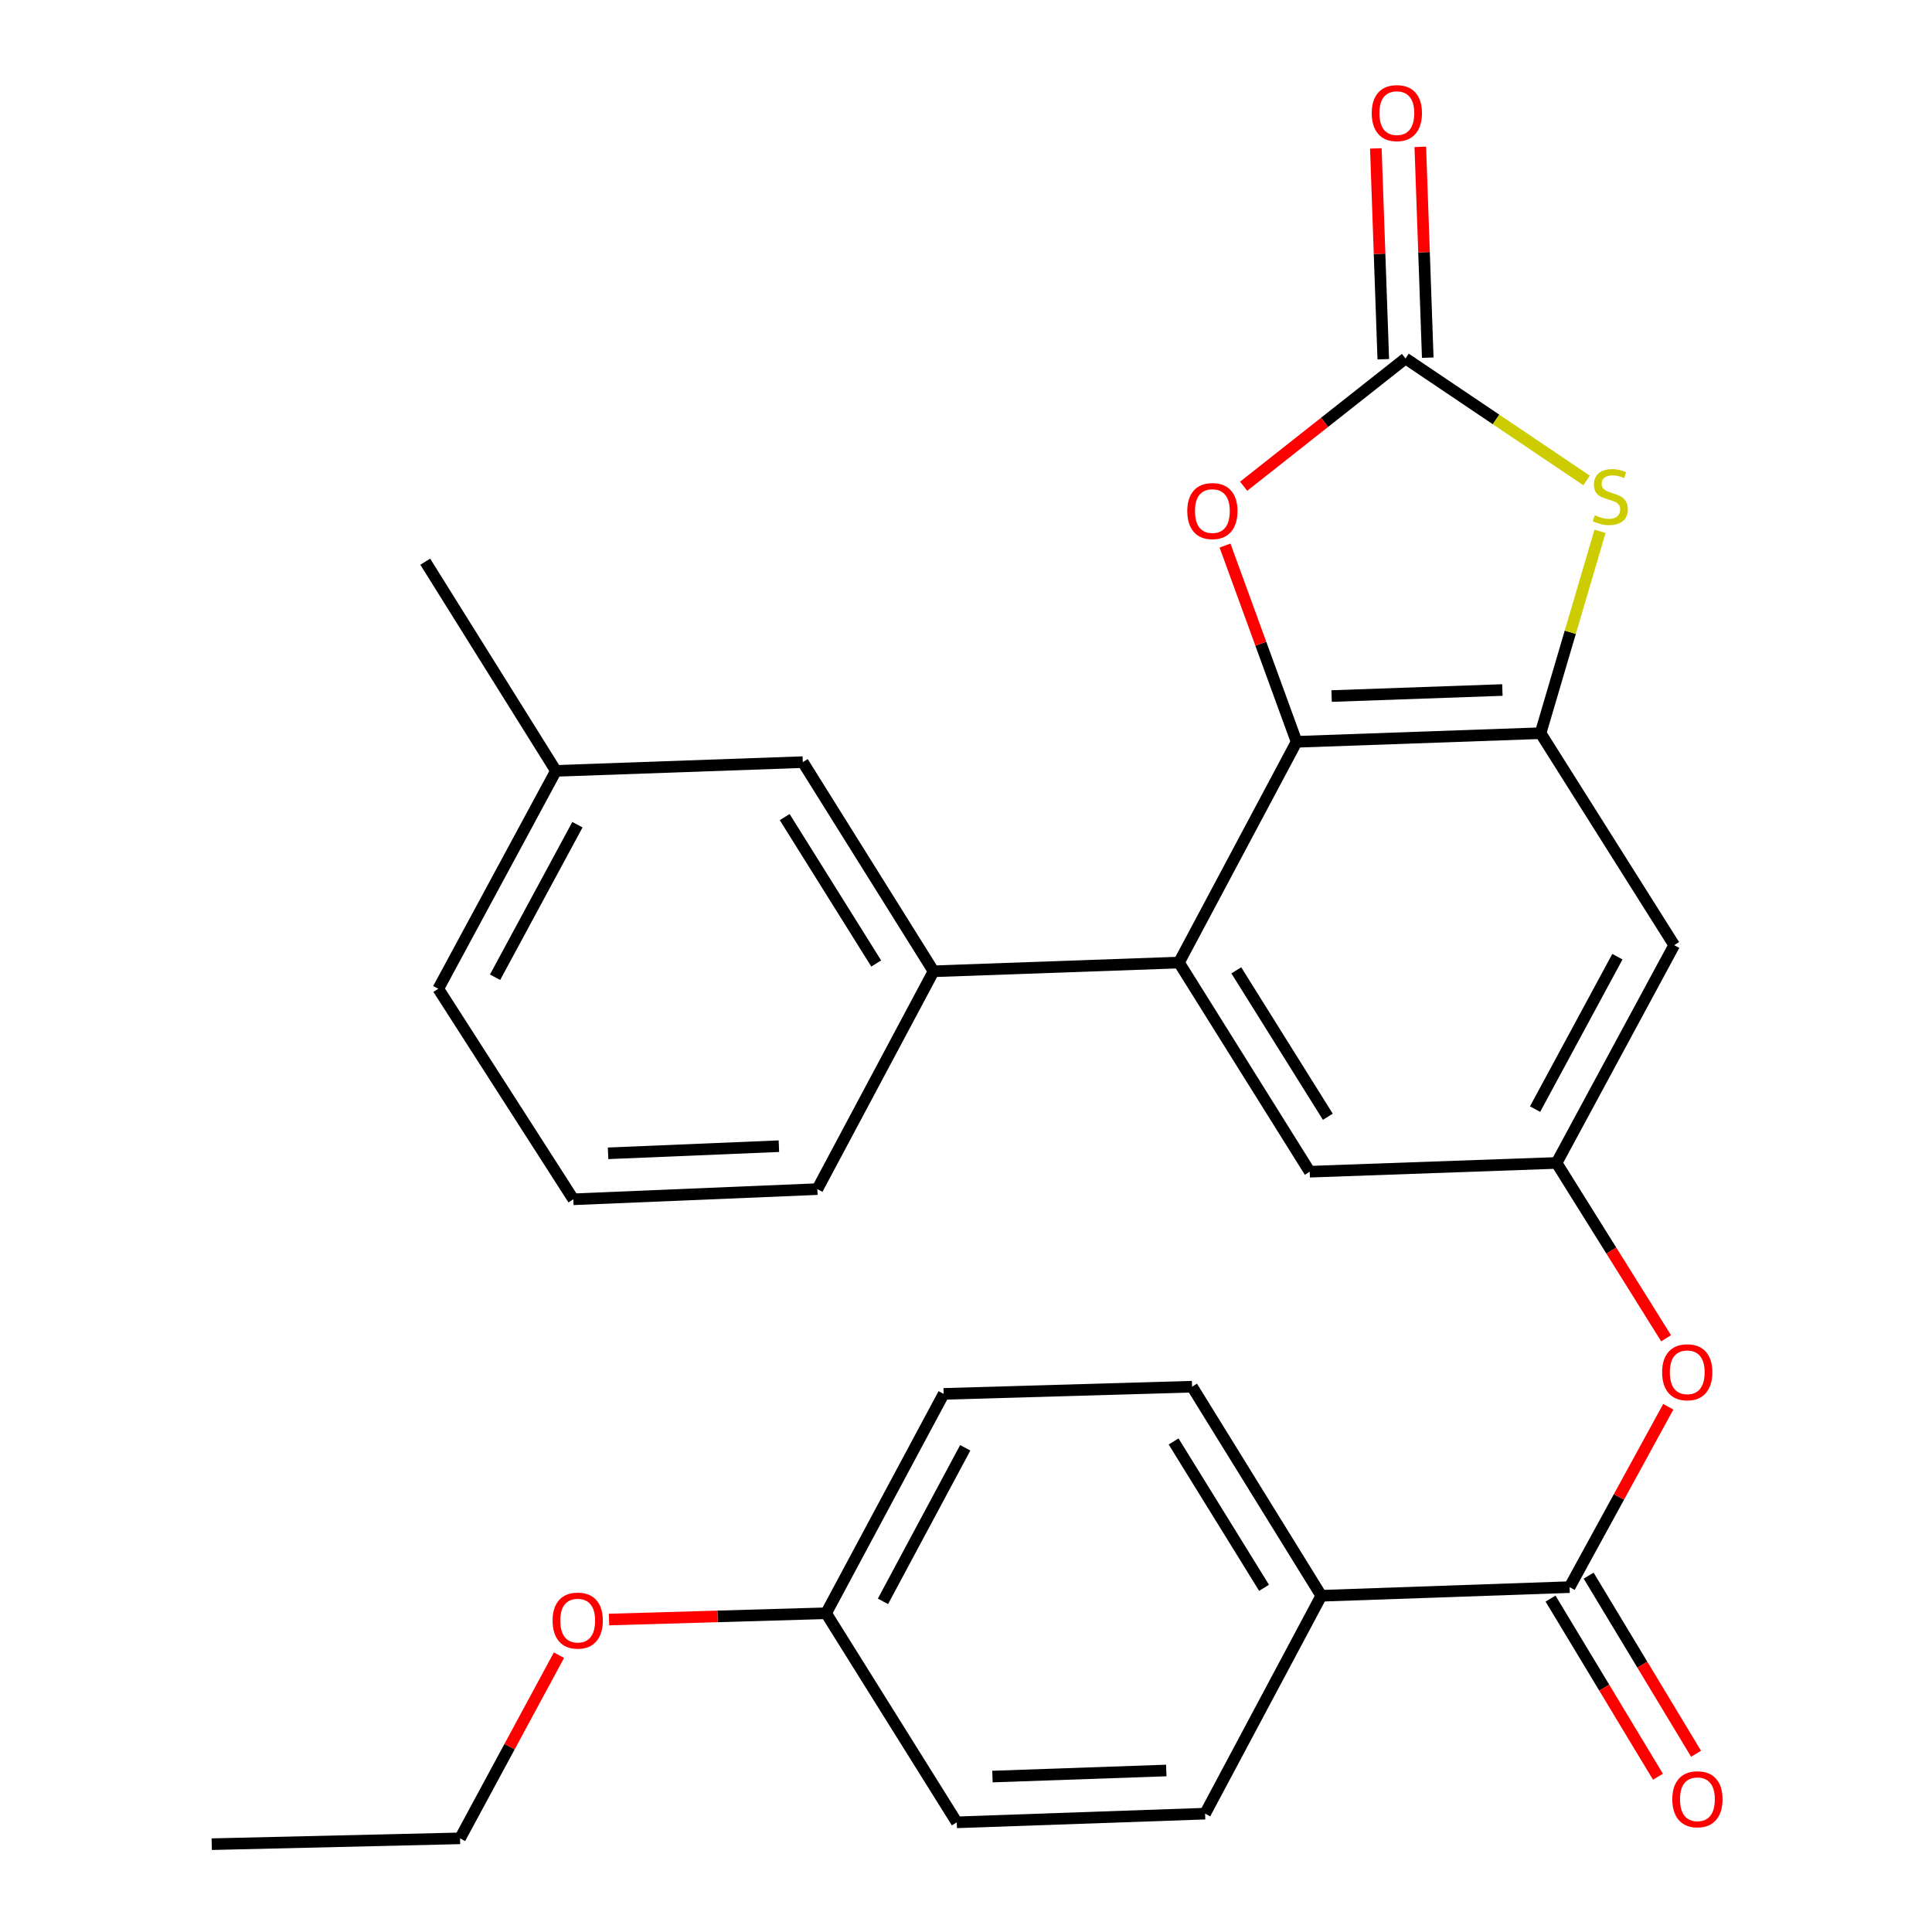 <?xml version='1.0' encoding='iso-8859-1'?>
<svg version='1.1' baseProfile='full'
              xmlns='http://www.w3.org/2000/svg'
                      xmlns:rdkit='http://www.rdkit.org/xml'
                      xmlns:xlink='http://www.w3.org/1999/xlink'
                  xml:space='preserve'
width='1000px' height='1000px' viewBox='0 0 1000 1000'>
<!-- END OF HEADER -->
<rect style='opacity:1.0;fill:#FFFFFF;stroke:none' width='1000' height='1000' x='0' y='0'> </rect>
<path class='bond-0' d='M 671.114,383.96 L 797.385,379.495' style='fill:none;fill-rule:evenodd;stroke:#000000;stroke-width:6px;stroke-linecap:butt;stroke-linejoin:miter;stroke-opacity:1' />
<path class='bond-0' d='M 689.241,360.276 L 777.631,357.151' style='fill:none;fill-rule:evenodd;stroke:#000000;stroke-width:6px;stroke-linecap:butt;stroke-linejoin:miter;stroke-opacity:1' />
<path class='bond-3' d='M 671.114,383.96 L 610.231,498.218' style='fill:none;fill-rule:evenodd;stroke:#000000;stroke-width:6px;stroke-linecap:butt;stroke-linejoin:miter;stroke-opacity:1' />
<path class='bond-4' d='M 671.114,383.96 L 652.592,333.172' style='fill:none;fill-rule:evenodd;stroke:#000000;stroke-width:6px;stroke-linecap:butt;stroke-linejoin:miter;stroke-opacity:1' />
<path class='bond-4' d='M 652.592,333.172 L 634.07,282.384' style='fill:none;fill-rule:evenodd;stroke:#FF0000;stroke-width:6px;stroke-linecap:butt;stroke-linejoin:miter;stroke-opacity:1' />
<path class='bond-2' d='M 797.385,379.495 L 812.774,327.258' style='fill:none;fill-rule:evenodd;stroke:#000000;stroke-width:6px;stroke-linecap:butt;stroke-linejoin:miter;stroke-opacity:1' />
<path class='bond-2' d='M 812.774,327.258 L 828.164,275.021' style='fill:none;fill-rule:evenodd;stroke:#CCCC00;stroke-width:6px;stroke-linecap:butt;stroke-linejoin:miter;stroke-opacity:1' />
<path class='bond-7' d='M 797.385,379.495 L 866.559,489.211' style='fill:none;fill-rule:evenodd;stroke:#000000;stroke-width:6px;stroke-linecap:butt;stroke-linejoin:miter;stroke-opacity:1' />
<path class='bond-1' d='M 727.495,185.534 L 685.603,218.602' style='fill:none;fill-rule:evenodd;stroke:#000000;stroke-width:6px;stroke-linecap:butt;stroke-linejoin:miter;stroke-opacity:1' />
<path class='bond-1' d='M 685.603,218.602 L 643.711,251.669' style='fill:none;fill-rule:evenodd;stroke:#FF0000;stroke-width:6px;stroke-linecap:butt;stroke-linejoin:miter;stroke-opacity:1' />
<path class='bond-12' d='M 739.002,185.127 L 737.074,130.565' style='fill:none;fill-rule:evenodd;stroke:#000000;stroke-width:6px;stroke-linecap:butt;stroke-linejoin:miter;stroke-opacity:1' />
<path class='bond-12' d='M 737.074,130.565 L 735.145,76.002' style='fill:none;fill-rule:evenodd;stroke:#FF0000;stroke-width:6px;stroke-linecap:butt;stroke-linejoin:miter;stroke-opacity:1' />
<path class='bond-12' d='M 715.988,185.941 L 714.06,131.378' style='fill:none;fill-rule:evenodd;stroke:#000000;stroke-width:6px;stroke-linecap:butt;stroke-linejoin:miter;stroke-opacity:1' />
<path class='bond-12' d='M 714.06,131.378 L 712.131,76.815' style='fill:none;fill-rule:evenodd;stroke:#FF0000;stroke-width:6px;stroke-linecap:butt;stroke-linejoin:miter;stroke-opacity:1' />
<path class='bond-28' d='M 727.495,185.534 L 774.354,217.105' style='fill:none;fill-rule:evenodd;stroke:#000000;stroke-width:6px;stroke-linecap:butt;stroke-linejoin:miter;stroke-opacity:1' />
<path class='bond-28' d='M 774.354,217.105 L 821.213,248.677' style='fill:none;fill-rule:evenodd;stroke:#CCCC00;stroke-width:6px;stroke-linecap:butt;stroke-linejoin:miter;stroke-opacity:1' />
<path class='bond-6' d='M 610.231,498.218 L 483.205,502.734' style='fill:none;fill-rule:evenodd;stroke:#000000;stroke-width:6px;stroke-linecap:butt;stroke-linejoin:miter;stroke-opacity:1' />
<path class='bond-10' d='M 610.231,498.218 L 677.908,606.475' style='fill:none;fill-rule:evenodd;stroke:#000000;stroke-width:6px;stroke-linecap:butt;stroke-linejoin:miter;stroke-opacity:1' />
<path class='bond-10' d='M 639.909,502.249 L 687.283,578.03' style='fill:none;fill-rule:evenodd;stroke:#000000;stroke-width:6px;stroke-linecap:butt;stroke-linejoin:miter;stroke-opacity:1' />
<path class='bond-5' d='M 812.417,821.494 L 837.96,774.815' style='fill:none;fill-rule:evenodd;stroke:#000000;stroke-width:6px;stroke-linecap:butt;stroke-linejoin:miter;stroke-opacity:1' />
<path class='bond-5' d='M 837.96,774.815 L 863.502,728.136' style='fill:none;fill-rule:evenodd;stroke:#FF0000;stroke-width:6px;stroke-linecap:butt;stroke-linejoin:miter;stroke-opacity:1' />
<path class='bond-11' d='M 812.417,821.494 L 683.895,825.972' style='fill:none;fill-rule:evenodd;stroke:#000000;stroke-width:6px;stroke-linecap:butt;stroke-linejoin:miter;stroke-opacity:1' />
<path class='bond-13' d='M 802.558,827.44 L 830.358,873.537' style='fill:none;fill-rule:evenodd;stroke:#000000;stroke-width:6px;stroke-linecap:butt;stroke-linejoin:miter;stroke-opacity:1' />
<path class='bond-13' d='M 830.358,873.537 L 858.157,919.633' style='fill:none;fill-rule:evenodd;stroke:#FF0000;stroke-width:6px;stroke-linecap:butt;stroke-linejoin:miter;stroke-opacity:1' />
<path class='bond-13' d='M 822.277,815.548 L 850.077,861.644' style='fill:none;fill-rule:evenodd;stroke:#000000;stroke-width:6px;stroke-linecap:butt;stroke-linejoin:miter;stroke-opacity:1' />
<path class='bond-13' d='M 850.077,861.644 L 877.877,907.741' style='fill:none;fill-rule:evenodd;stroke:#FF0000;stroke-width:6px;stroke-linecap:butt;stroke-linejoin:miter;stroke-opacity:1' />
<path class='bond-14' d='M 483.205,502.734 L 415.528,394.476' style='fill:none;fill-rule:evenodd;stroke:#000000;stroke-width:6px;stroke-linecap:butt;stroke-linejoin:miter;stroke-opacity:1' />
<path class='bond-14' d='M 453.527,498.702 L 406.153,422.922' style='fill:none;fill-rule:evenodd;stroke:#000000;stroke-width:6px;stroke-linecap:butt;stroke-linejoin:miter;stroke-opacity:1' />
<path class='bond-21' d='M 483.205,502.734 L 423.063,615.482' style='fill:none;fill-rule:evenodd;stroke:#000000;stroke-width:6px;stroke-linecap:butt;stroke-linejoin:miter;stroke-opacity:1' />
<path class='bond-29' d='M 866.559,489.211 L 805.675,601.934' style='fill:none;fill-rule:evenodd;stroke:#000000;stroke-width:6px;stroke-linecap:butt;stroke-linejoin:miter;stroke-opacity:1' />
<path class='bond-29' d='M 837.165,495.176 L 794.546,574.082' style='fill:none;fill-rule:evenodd;stroke:#000000;stroke-width:6px;stroke-linecap:butt;stroke-linejoin:miter;stroke-opacity:1' />
<path class='bond-8' d='M 805.675,601.934 L 677.908,606.475' style='fill:none;fill-rule:evenodd;stroke:#000000;stroke-width:6px;stroke-linecap:butt;stroke-linejoin:miter;stroke-opacity:1' />
<path class='bond-9' d='M 805.675,601.934 L 834.025,647.313' style='fill:none;fill-rule:evenodd;stroke:#000000;stroke-width:6px;stroke-linecap:butt;stroke-linejoin:miter;stroke-opacity:1' />
<path class='bond-9' d='M 834.025,647.313 L 862.374,692.693' style='fill:none;fill-rule:evenodd;stroke:#FF0000;stroke-width:6px;stroke-linecap:butt;stroke-linejoin:miter;stroke-opacity:1' />
<path class='bond-15' d='M 683.895,825.972 L 617.011,717.752' style='fill:none;fill-rule:evenodd;stroke:#000000;stroke-width:6px;stroke-linecap:butt;stroke-linejoin:miter;stroke-opacity:1' />
<path class='bond-15' d='M 654.274,821.846 L 607.455,746.092' style='fill:none;fill-rule:evenodd;stroke:#000000;stroke-width:6px;stroke-linecap:butt;stroke-linejoin:miter;stroke-opacity:1' />
<path class='bond-16' d='M 683.895,825.972 L 623.753,938.746' style='fill:none;fill-rule:evenodd;stroke:#000000;stroke-width:6px;stroke-linecap:butt;stroke-linejoin:miter;stroke-opacity:1' />
<path class='bond-18' d='M 415.528,394.476 L 287.747,399.005' style='fill:none;fill-rule:evenodd;stroke:#000000;stroke-width:6px;stroke-linecap:butt;stroke-linejoin:miter;stroke-opacity:1' />
<path class='bond-19' d='M 617.011,717.752 L 488.437,721.475' style='fill:none;fill-rule:evenodd;stroke:#000000;stroke-width:6px;stroke-linecap:butt;stroke-linejoin:miter;stroke-opacity:1' />
<path class='bond-20' d='M 623.753,938.746 L 495.218,943.236' style='fill:none;fill-rule:evenodd;stroke:#000000;stroke-width:6px;stroke-linecap:butt;stroke-linejoin:miter;stroke-opacity:1' />
<path class='bond-20' d='M 603.669,916.405 L 513.694,919.548' style='fill:none;fill-rule:evenodd;stroke:#000000;stroke-width:6px;stroke-linecap:butt;stroke-linejoin:miter;stroke-opacity:1' />
<path class='bond-17' d='M 427.592,835.017 L 495.218,943.236' style='fill:none;fill-rule:evenodd;stroke:#000000;stroke-width:6px;stroke-linecap:butt;stroke-linejoin:miter;stroke-opacity:1' />
<path class='bond-22' d='M 427.592,835.017 L 371.413,836.643' style='fill:none;fill-rule:evenodd;stroke:#000000;stroke-width:6px;stroke-linecap:butt;stroke-linejoin:miter;stroke-opacity:1' />
<path class='bond-22' d='M 371.413,836.643 L 315.234,838.27' style='fill:none;fill-rule:evenodd;stroke:#FF0000;stroke-width:6px;stroke-linecap:butt;stroke-linejoin:miter;stroke-opacity:1' />
<path class='bond-31' d='M 427.592,835.017 L 488.437,721.475' style='fill:none;fill-rule:evenodd;stroke:#000000;stroke-width:6px;stroke-linecap:butt;stroke-linejoin:miter;stroke-opacity:1' />
<path class='bond-31' d='M 457.016,828.863 L 499.608,749.384' style='fill:none;fill-rule:evenodd;stroke:#000000;stroke-width:6px;stroke-linecap:butt;stroke-linejoin:miter;stroke-opacity:1' />
<path class='bond-26' d='M 287.747,399.005 L 220.109,290.734' style='fill:none;fill-rule:evenodd;stroke:#000000;stroke-width:6px;stroke-linecap:butt;stroke-linejoin:miter;stroke-opacity:1' />
<path class='bond-30' d='M 287.747,399.005 L 226.851,511.791' style='fill:none;fill-rule:evenodd;stroke:#000000;stroke-width:6px;stroke-linecap:butt;stroke-linejoin:miter;stroke-opacity:1' />
<path class='bond-30' d='M 298.876,426.863 L 256.248,505.814' style='fill:none;fill-rule:evenodd;stroke:#000000;stroke-width:6px;stroke-linecap:butt;stroke-linejoin:miter;stroke-opacity:1' />
<path class='bond-23' d='M 423.063,615.482 L 296.754,620.753' style='fill:none;fill-rule:evenodd;stroke:#000000;stroke-width:6px;stroke-linecap:butt;stroke-linejoin:miter;stroke-opacity:1' />
<path class='bond-23' d='M 403.157,593.264 L 314.74,596.954' style='fill:none;fill-rule:evenodd;stroke:#000000;stroke-width:6px;stroke-linecap:butt;stroke-linejoin:miter;stroke-opacity:1' />
<path class='bond-25' d='M 289.319,856.704 L 263.72,904.115' style='fill:none;fill-rule:evenodd;stroke:#FF0000;stroke-width:6px;stroke-linecap:butt;stroke-linejoin:miter;stroke-opacity:1' />
<path class='bond-25' d='M 263.72,904.115 L 238.122,951.526' style='fill:none;fill-rule:evenodd;stroke:#000000;stroke-width:6px;stroke-linecap:butt;stroke-linejoin:miter;stroke-opacity:1' />
<path class='bond-24' d='M 296.754,620.753 L 226.851,511.791' style='fill:none;fill-rule:evenodd;stroke:#000000;stroke-width:6px;stroke-linecap:butt;stroke-linejoin:miter;stroke-opacity:1' />
<path class='bond-27' d='M 238.122,951.526 L 109.599,954.545' style='fill:none;fill-rule:evenodd;stroke:#000000;stroke-width:6px;stroke-linecap:butt;stroke-linejoin:miter;stroke-opacity:1' />
<path  class='atom-3' d='M 825.488 266.667
Q 825.808 266.787, 827.128 267.347
Q 828.448 267.907, 829.888 268.267
Q 831.368 268.587, 832.808 268.587
Q 835.488 268.587, 837.048 267.307
Q 838.608 265.987, 838.608 263.707
Q 838.608 262.147, 837.808 261.187
Q 837.048 260.227, 835.848 259.707
Q 834.648 259.187, 832.648 258.587
Q 830.128 257.827, 828.608 257.107
Q 827.128 256.387, 826.048 254.867
Q 825.008 253.347, 825.008 250.787
Q 825.008 247.227, 827.408 245.027
Q 829.848 242.827, 834.648 242.827
Q 837.928 242.827, 841.648 244.387
L 840.728 247.467
Q 837.328 246.067, 834.768 246.067
Q 832.008 246.067, 830.488 247.227
Q 828.968 248.347, 829.008 250.307
Q 829.008 251.827, 829.768 252.747
Q 830.568 253.667, 831.688 254.187
Q 832.848 254.707, 834.768 255.307
Q 837.328 256.107, 838.848 256.907
Q 840.368 257.707, 841.448 259.347
Q 842.568 260.947, 842.568 263.707
Q 842.568 267.627, 839.928 269.747
Q 837.328 271.827, 832.968 271.827
Q 830.448 271.827, 828.528 271.267
Q 826.648 270.747, 824.408 269.827
L 825.488 266.667
' fill='#CCCC00'/>
<path  class='atom-5' d='M 614.527 264.524
Q 614.527 257.724, 617.887 253.924
Q 621.247 250.124, 627.527 250.124
Q 633.807 250.124, 637.167 253.924
Q 640.527 257.724, 640.527 264.524
Q 640.527 271.404, 637.127 275.324
Q 633.727 279.204, 627.527 279.204
Q 621.287 279.204, 617.887 275.324
Q 614.527 271.444, 614.527 264.524
M 627.527 276.004
Q 631.847 276.004, 634.167 273.124
Q 636.527 270.204, 636.527 264.524
Q 636.527 258.964, 634.167 256.164
Q 631.847 253.324, 627.527 253.324
Q 623.207 253.324, 620.847 256.124
Q 618.527 258.924, 618.527 264.524
Q 618.527 270.244, 620.847 273.124
Q 623.207 276.004, 627.527 276.004
' fill='#FF0000'/>
<path  class='atom-10' d='M 860.314 710.284
Q 860.314 703.484, 863.674 699.684
Q 867.034 695.884, 873.314 695.884
Q 879.594 695.884, 882.954 699.684
Q 886.314 703.484, 886.314 710.284
Q 886.314 717.164, 882.914 721.084
Q 879.514 724.964, 873.314 724.964
Q 867.074 724.964, 863.674 721.084
Q 860.314 717.204, 860.314 710.284
M 873.314 721.764
Q 877.634 721.764, 879.954 718.884
Q 882.314 715.964, 882.314 710.284
Q 882.314 704.724, 879.954 701.924
Q 877.634 699.084, 873.314 699.084
Q 868.994 699.084, 866.634 701.884
Q 864.314 704.684, 864.314 710.284
Q 864.314 716.004, 866.634 718.884
Q 868.994 721.764, 873.314 721.764
' fill='#FF0000'/>
<path  class='atom-13' d='M 710.004 58.55
Q 710.004 51.75, 713.364 47.95
Q 716.724 44.15, 723.004 44.15
Q 729.284 44.15, 732.644 47.95
Q 736.004 51.75, 736.004 58.55
Q 736.004 65.43, 732.604 69.35
Q 729.204 73.23, 723.004 73.23
Q 716.764 73.23, 713.364 69.35
Q 710.004 65.47, 710.004 58.55
M 723.004 70.03
Q 727.324 70.03, 729.644 67.15
Q 732.004 64.23, 732.004 58.55
Q 732.004 52.99, 729.644 50.19
Q 727.324 47.35, 723.004 47.35
Q 718.684 47.35, 716.324 50.15
Q 714.004 52.95, 714.004 58.55
Q 714.004 64.27, 716.324 67.15
Q 718.684 70.03, 723.004 70.03
' fill='#FF0000'/>
<path  class='atom-14' d='M 865.585 931.29
Q 865.585 924.49, 868.945 920.69
Q 872.305 916.89, 878.585 916.89
Q 884.865 916.89, 888.225 920.69
Q 891.585 924.49, 891.585 931.29
Q 891.585 938.17, 888.185 942.09
Q 884.785 945.97, 878.585 945.97
Q 872.345 945.97, 868.945 942.09
Q 865.585 938.21, 865.585 931.29
M 878.585 942.77
Q 882.905 942.77, 885.225 939.89
Q 887.585 936.97, 887.585 931.29
Q 887.585 925.73, 885.225 922.93
Q 882.905 920.09, 878.585 920.09
Q 874.265 920.09, 871.905 922.89
Q 869.585 925.69, 869.585 931.29
Q 869.585 937.01, 871.905 939.89
Q 874.265 942.77, 878.585 942.77
' fill='#FF0000'/>
<path  class='atom-23' d='M 286.018 838.82
Q 286.018 832.02, 289.378 828.22
Q 292.738 824.42, 299.018 824.42
Q 305.298 824.42, 308.658 828.22
Q 312.018 832.02, 312.018 838.82
Q 312.018 845.7, 308.618 849.62
Q 305.218 853.5, 299.018 853.5
Q 292.778 853.5, 289.378 849.62
Q 286.018 845.74, 286.018 838.82
M 299.018 850.3
Q 303.338 850.3, 305.658 847.42
Q 308.018 844.5, 308.018 838.82
Q 308.018 833.26, 305.658 830.46
Q 303.338 827.62, 299.018 827.62
Q 294.698 827.62, 292.338 830.42
Q 290.018 833.22, 290.018 838.82
Q 290.018 844.54, 292.338 847.42
Q 294.698 850.3, 299.018 850.3
' fill='#FF0000'/>
</svg>
